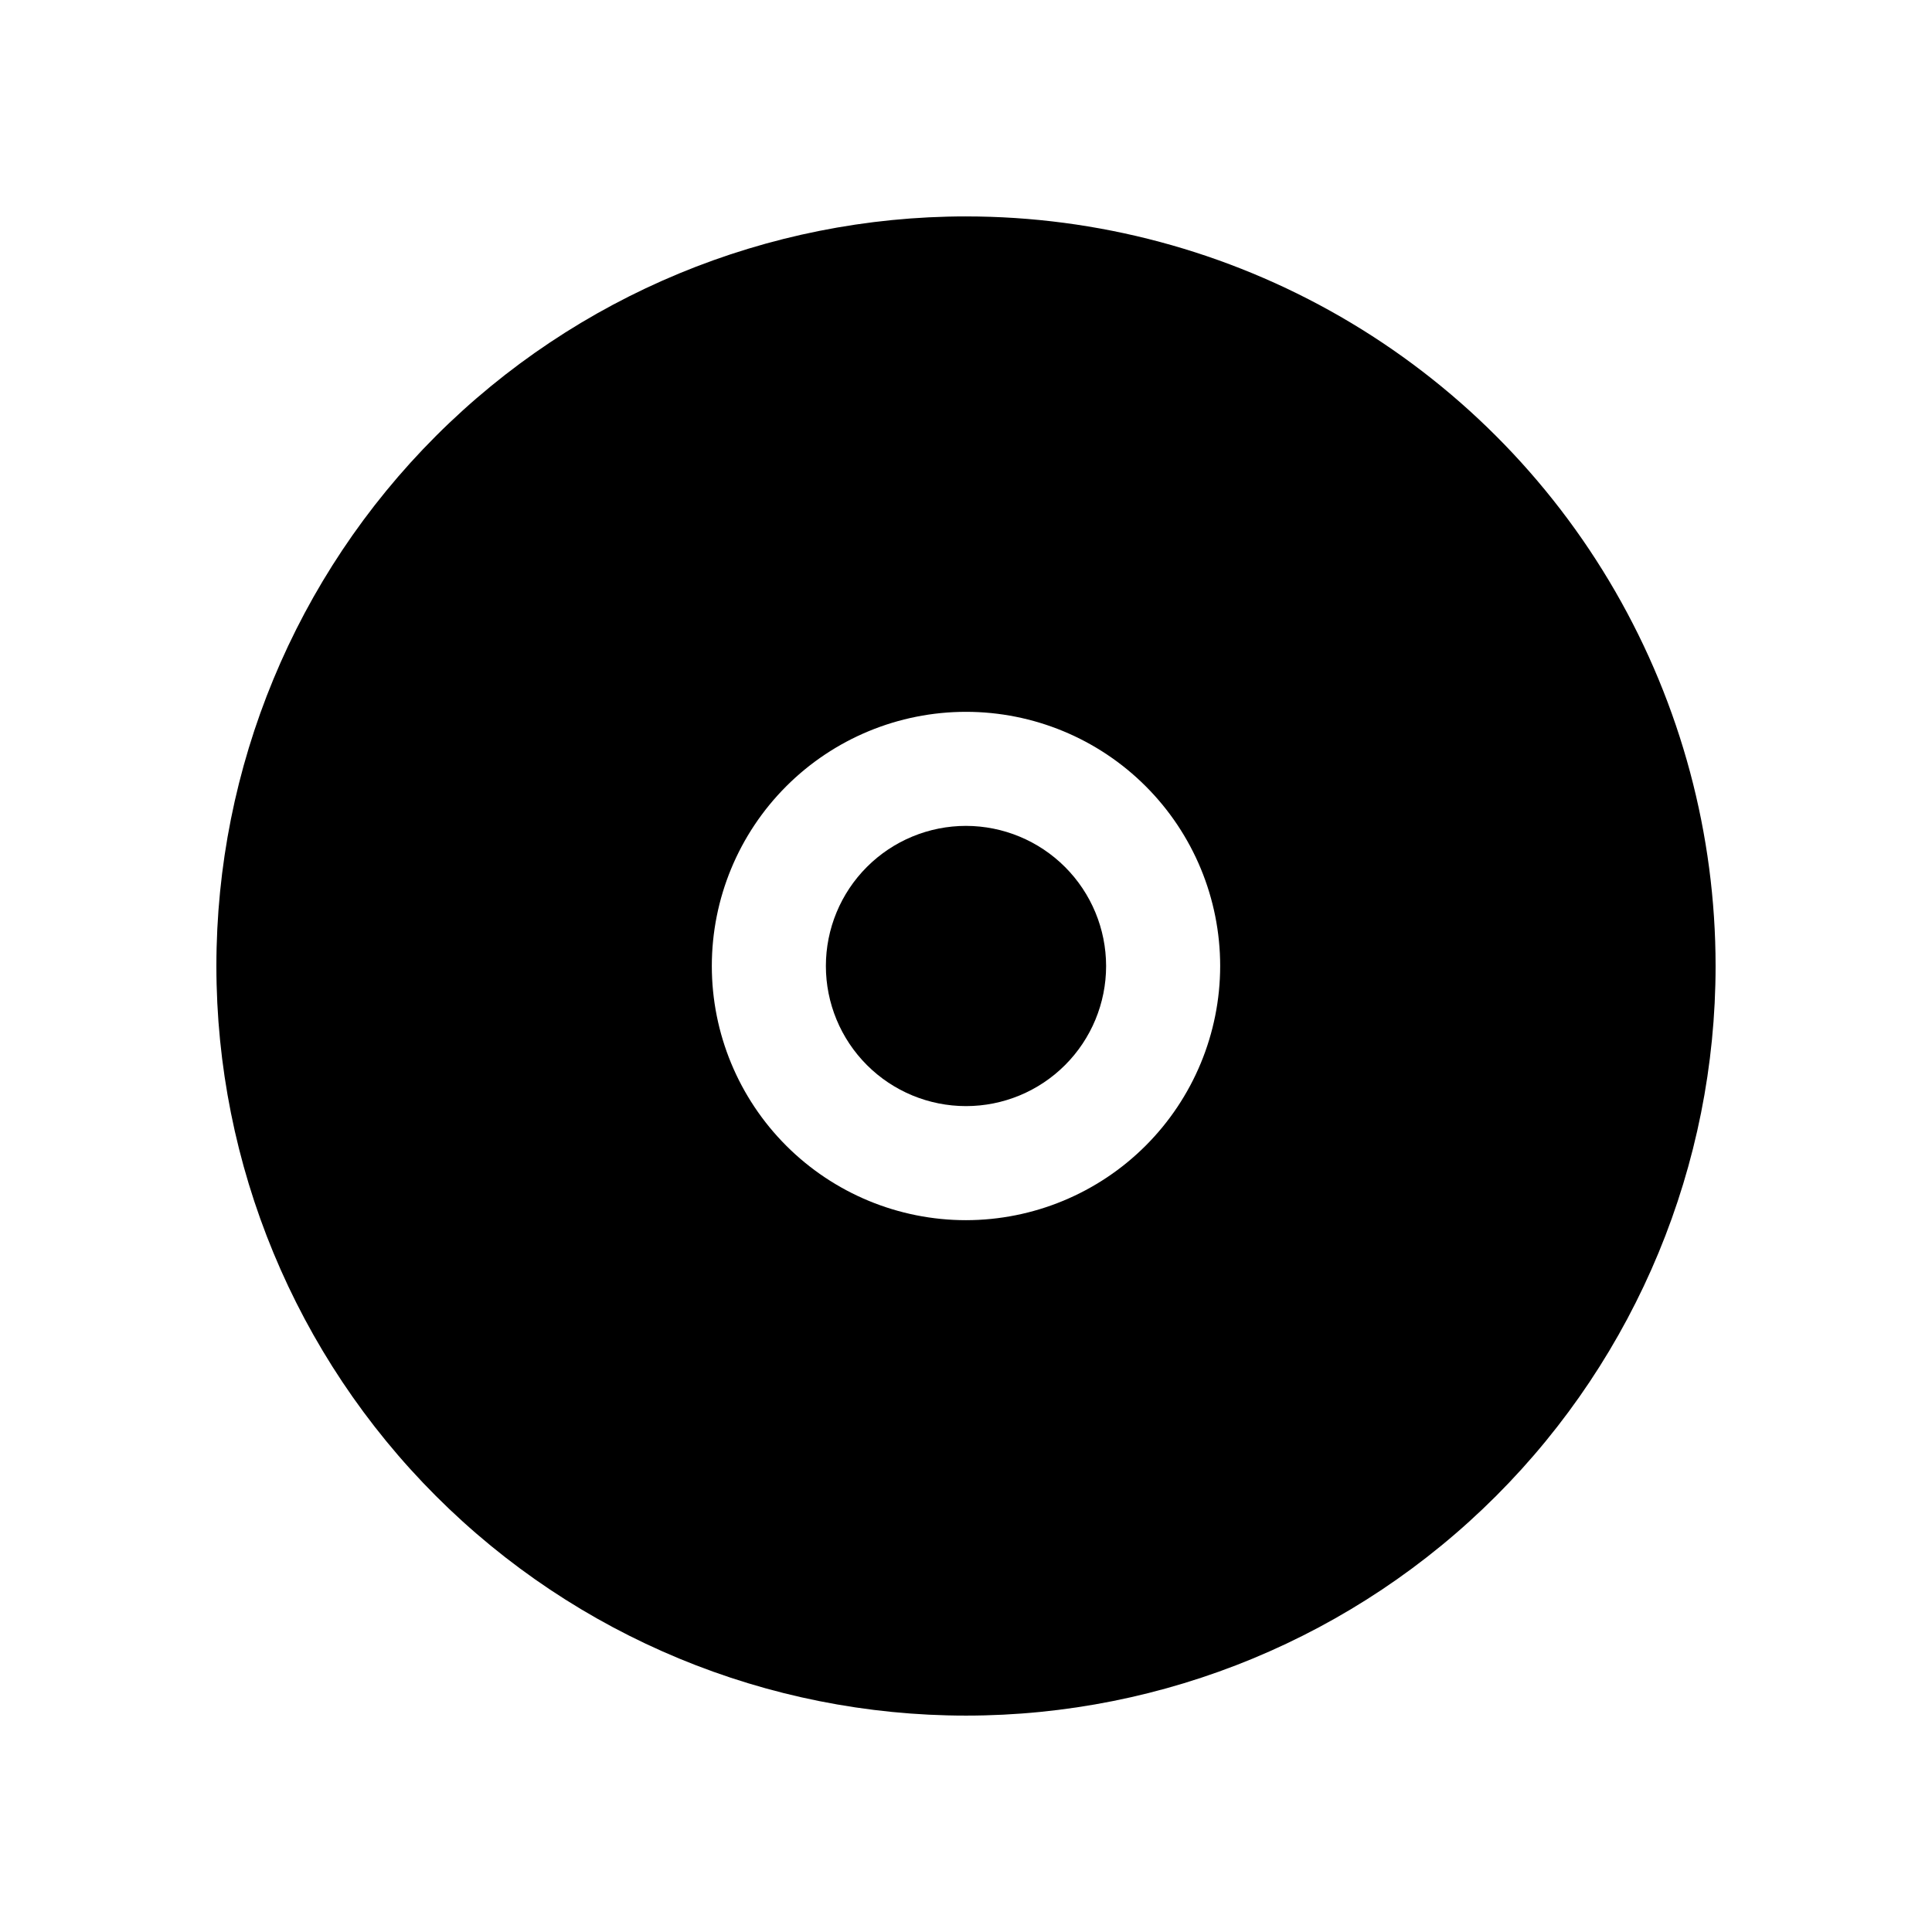 <?xml version="1.0" encoding="UTF-8"?>
<!-- Uploaded to: ICON Repo, www.iconrepo.com, Generator: ICON Repo Mixer Tools -->
<svg fill="#000000" width="800px" height="800px" version="1.1" viewBox="144 144 512 512" xmlns="http://www.w3.org/2000/svg">
 <g>
  <path d="m437.13 400c0 9.848-3.91 19.289-10.875 26.254s-16.406 10.875-26.254 10.875-19.293-3.91-26.258-10.875c-6.961-6.965-10.875-16.406-10.875-26.254s3.914-19.293 10.875-26.258c6.965-6.961 16.41-10.875 26.258-10.875 9.844 0.016 19.277 3.93 26.238 10.891 6.961 6.961 10.879 16.398 10.891 26.242z"/>
  <path d="m400 201.35c-52.688 0-103.21 20.93-140.47 58.184s-58.184 87.781-58.184 140.47c0 52.684 20.93 103.21 58.184 140.46 37.254 37.258 87.781 58.188 140.47 58.188 52.684 0 103.21-20.93 140.46-58.188 37.258-37.254 58.188-87.781 58.188-140.46 0-34.871-9.18-69.129-26.617-99.328-17.434-30.199-42.512-55.277-72.711-72.711-30.199-17.438-64.453-26.613-99.324-26.613zm0 266.01c-17.867 0-35-7.098-47.633-19.73-12.633-12.633-19.727-29.766-19.727-47.629 0-17.867 7.094-35 19.727-47.633 12.633-12.633 29.766-19.727 47.633-19.727 17.863 0 34.996 7.094 47.629 19.727 12.633 12.633 19.73 29.766 19.73 47.633-0.016 17.859-7.117 34.984-19.746 47.613-12.629 12.629-29.754 19.73-47.613 19.746z"/>
 </g>
</svg>